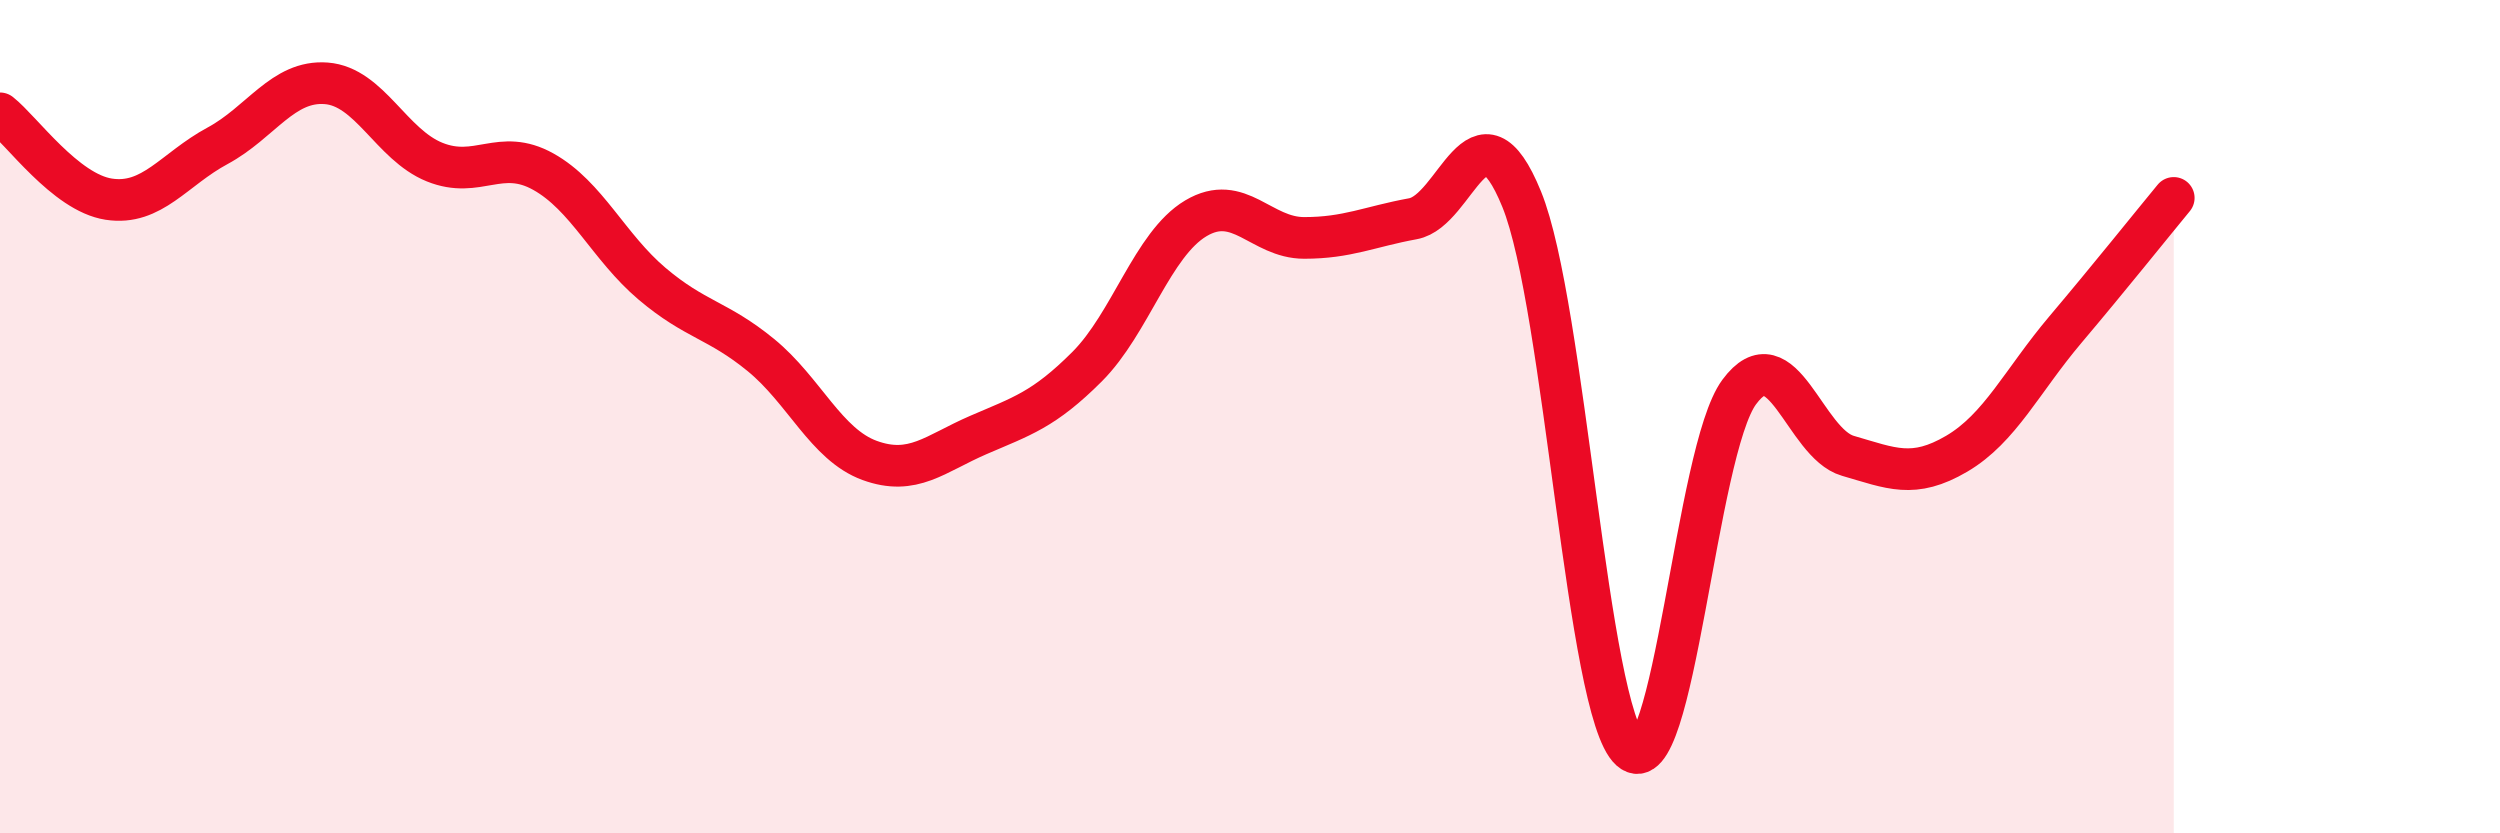 
    <svg width="60" height="20" viewBox="0 0 60 20" xmlns="http://www.w3.org/2000/svg">
      <path
        d="M 0,2.72 C 0.52,3.13 1.57,4.62 2.61,4.78 C 3.65,4.94 4.18,4.06 5.22,3.5 C 6.26,2.94 6.79,1.92 7.83,2 C 8.87,2.08 9.39,3.47 10.43,3.89 C 11.47,4.31 12,3.54 13.04,4.12 C 14.08,4.7 14.61,5.93 15.65,6.81 C 16.69,7.69 17.22,7.67 18.26,8.52 C 19.3,9.37 19.83,10.67 20.87,11.05 C 21.91,11.43 22.44,10.89 23.48,10.44 C 24.52,9.99 25.05,9.84 26.09,8.8 C 27.13,7.76 27.66,5.86 28.7,5.24 C 29.74,4.62 30.26,5.71 31.3,5.71 C 32.34,5.71 32.87,5.44 33.91,5.25 C 34.95,5.06 35.48,2.23 36.52,4.78 C 37.56,7.33 38.09,17.07 39.13,18 C 40.17,18.93 40.7,10.82 41.74,9.41 C 42.78,8 43.31,10.64 44.35,10.94 C 45.39,11.24 45.92,11.5 46.96,10.89 C 48,10.28 48.53,9.14 49.57,7.91 C 50.61,6.68 51.65,5.38 52.17,4.75L52.17 20L0 20Z"
        fill="#EB0A25"
        opacity="0.1"
        stroke-linecap="round"
        stroke-linejoin="round"
      />
      <path
        d="M 0,2.72 C 0.52,3.13 1.57,4.62 2.61,4.78 C 3.65,4.94 4.18,4.06 5.22,3.5 C 6.26,2.94 6.79,1.92 7.83,2 C 8.87,2.08 9.39,3.47 10.43,3.89 C 11.47,4.31 12,3.54 13.04,4.12 C 14.08,4.7 14.61,5.93 15.65,6.81 C 16.69,7.69 17.22,7.67 18.26,8.52 C 19.3,9.37 19.83,10.67 20.87,11.05 C 21.91,11.43 22.44,10.89 23.48,10.44 C 24.52,9.99 25.05,9.84 26.09,8.8 C 27.13,7.76 27.66,5.86 28.7,5.24 C 29.74,4.62 30.26,5.71 31.3,5.71 C 32.34,5.71 32.87,5.44 33.91,5.25 C 34.95,5.06 35.48,2.23 36.52,4.78 C 37.56,7.33 38.09,17.07 39.13,18 C 40.17,18.93 40.7,10.82 41.74,9.41 C 42.78,8 43.31,10.64 44.35,10.94 C 45.39,11.24 45.92,11.5 46.96,10.89 C 48,10.28 48.53,9.14 49.57,7.91 C 50.61,6.68 51.65,5.38 52.17,4.75"
        stroke="#EB0A25"
        stroke-width="1"
        fill="none"
        stroke-linecap="round"
        stroke-linejoin="round"
      />
    </svg>
  